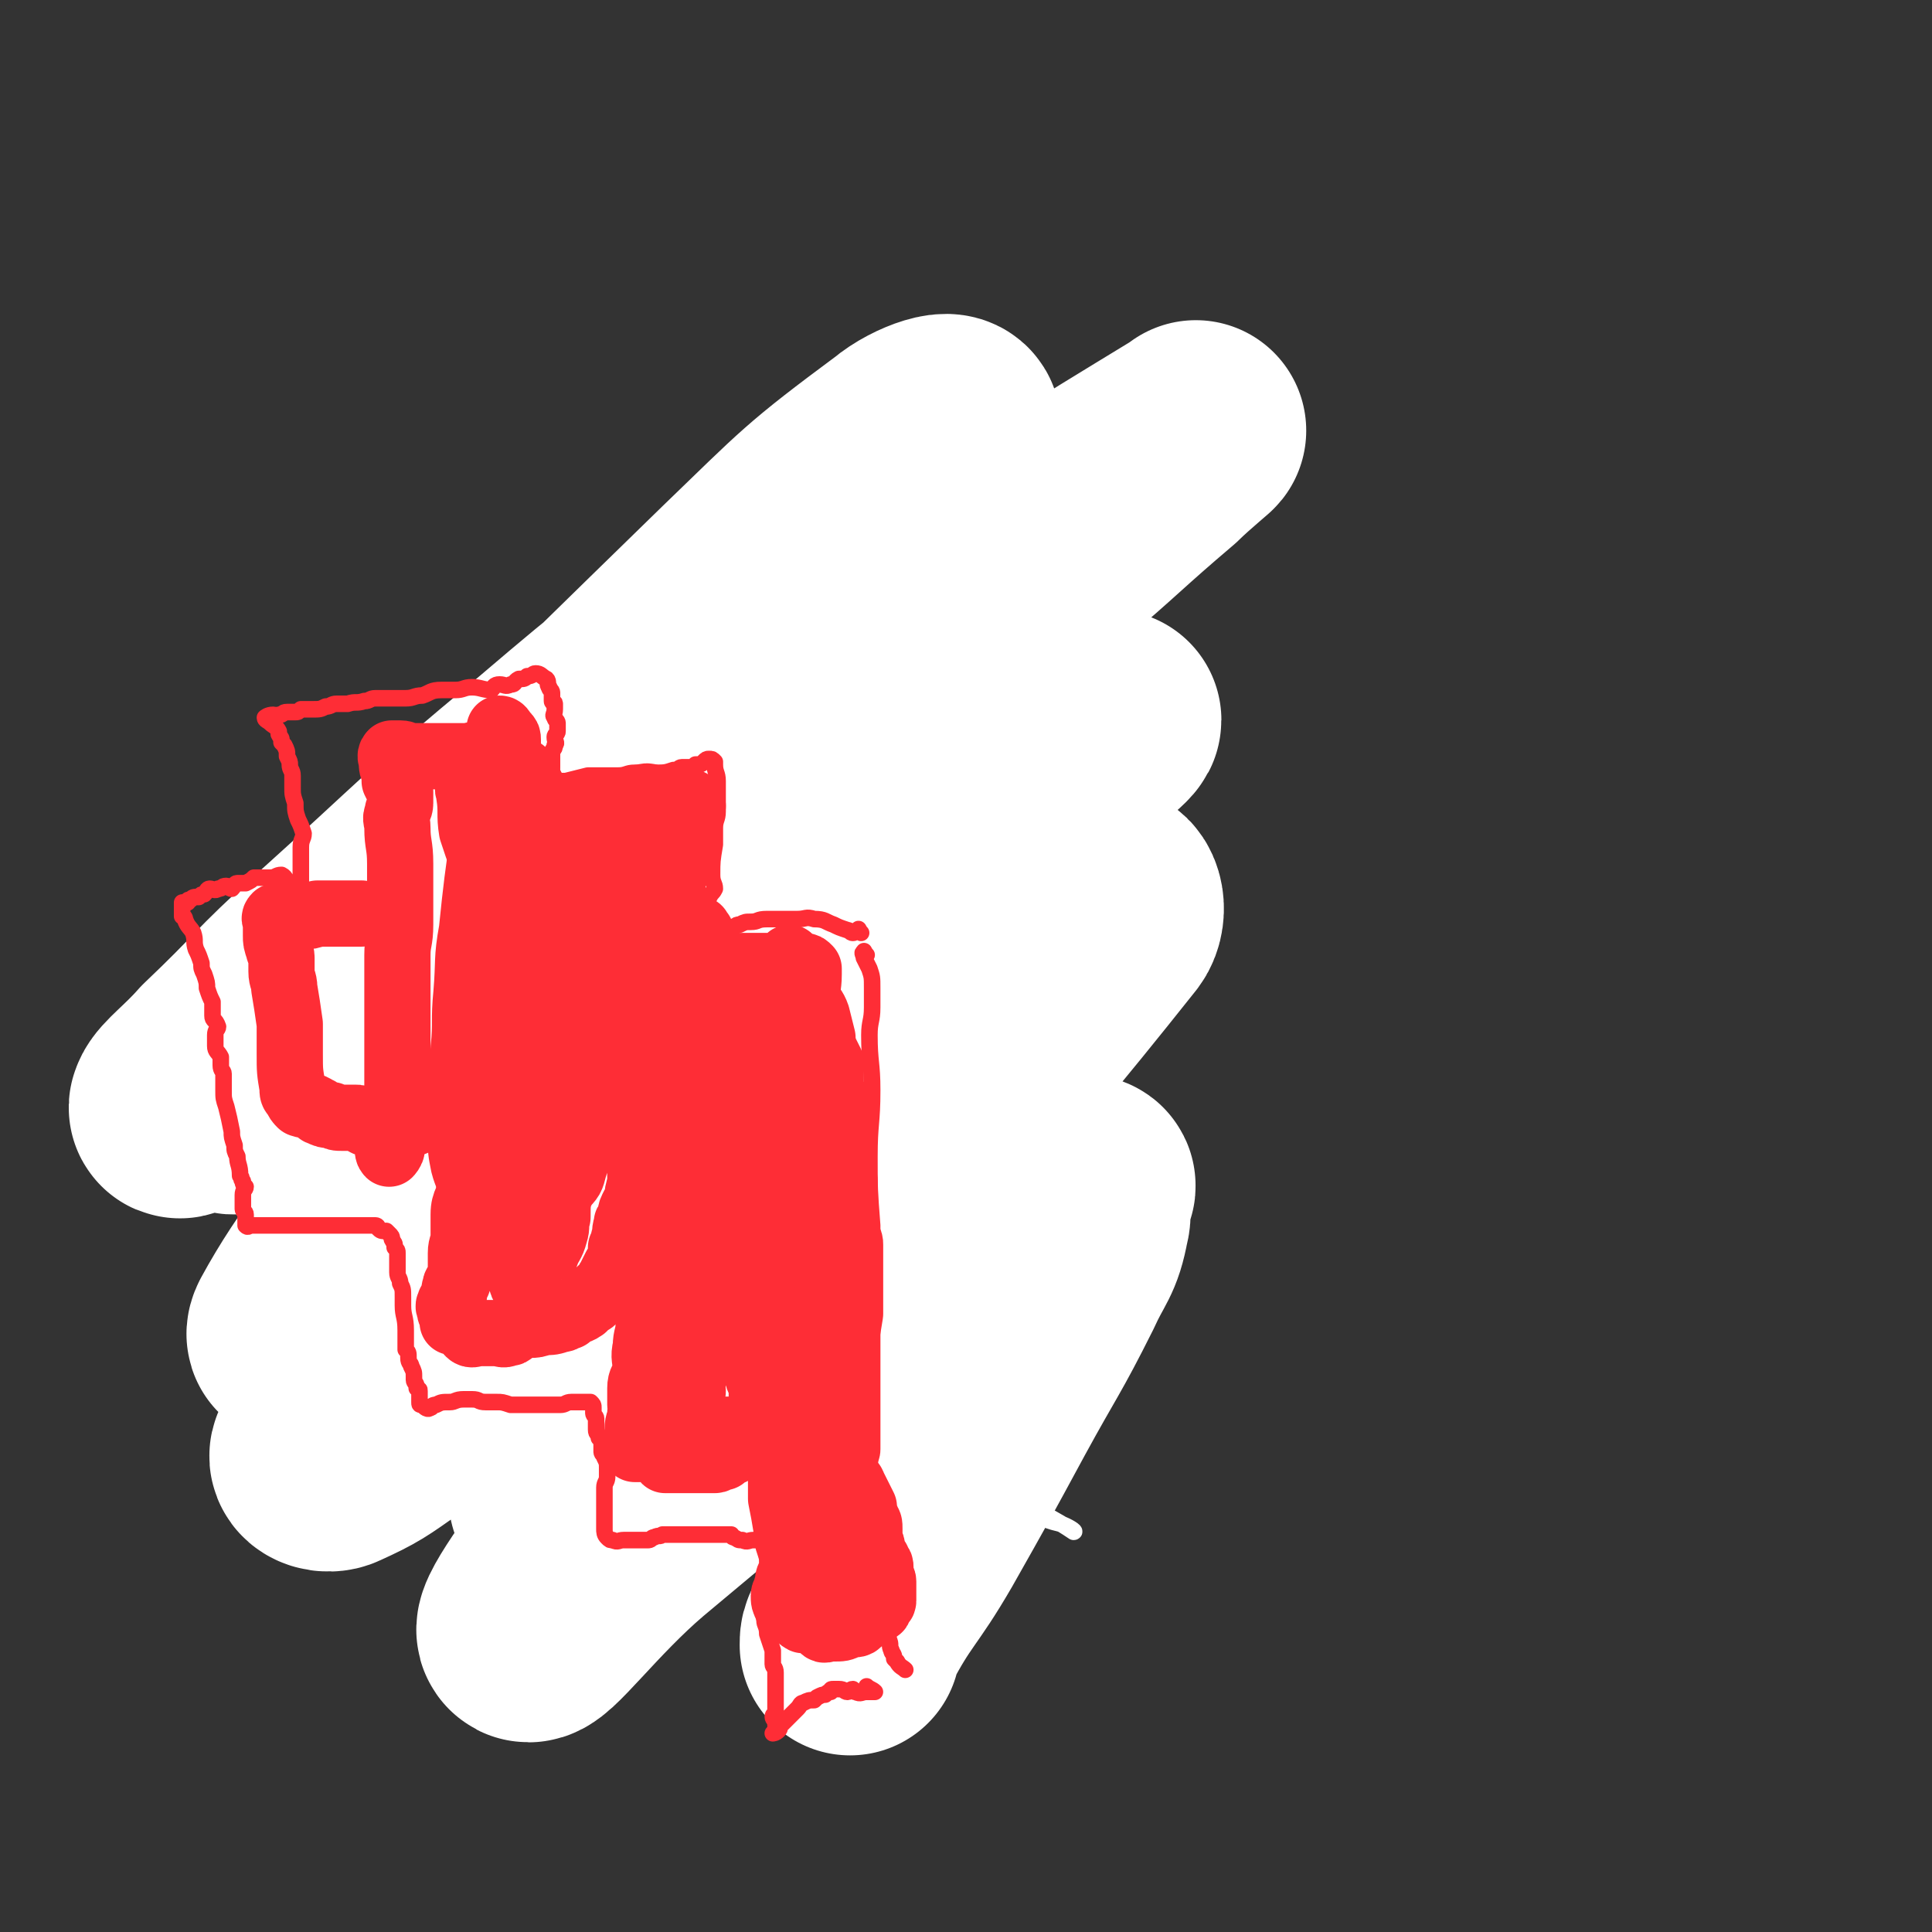 <svg viewBox='0 0 700 700' version='1.1' xmlns='http://www.w3.org/2000/svg' xmlns:xlink='http://www.w3.org/1999/xlink'><rect x="0" y="0" width="700" height="700" fill="#333333" stroke="none"/><g fill='none' stroke='#FE2D36' stroke-width='6' stroke-linecap='round' stroke-linejoin='round'><path d='M298,331c-1,-1 -1,-1 -1,-1 -1,-1 0,-1 0,-2 1,-2 2,-2 2,-4 0,-3 -1,-3 -3,-6 -3,-5 -3,-5 -7,-10 -12,-13 -10,-16 -24,-26 -12,-8 -13,-7 -27,-10 -12,-3 -13,-1 -26,0 -12,1 -12,1 -25,3 -8,1 -8,0 -16,2 -5,1 -6,0 -9,4 -8,8 -8,9 -12,20 -4,10 -2,10 -3,21 -1,11 -2,11 -1,23 1,9 1,9 4,17 1,6 1,6 4,11 5,9 6,9 12,16 4,4 5,3 9,7 4,4 4,4 8,8 5,5 5,5 10,9 3,3 4,2 8,5 2,2 2,3 4,5 2,2 3,1 5,3 4,4 4,4 8,8 2,2 2,2 4,3 2,2 2,2 4,4 1,1 1,1 2,2 2,1 1,1 3,2 2,1 2,0 4,1 3,1 3,1 5,2 3,2 3,1 5,3 2,2 2,2 4,4 3,2 3,2 6,4 4,3 4,3 8,6 3,3 3,3 7,6 3,2 3,2 6,4 3,3 3,3 7,5 '/><path d='M310,319c-1,-1 -1,-1 -1,-1 -1,-1 -2,-1 -2,0 -1,3 -1,3 -2,6 0,3 -1,2 -1,5 -1,2 0,2 -1,4 -1,3 -1,3 -1,6 -1,5 -2,5 -2,10 -1,6 0,6 0,12 -1,15 0,15 -1,30 0,8 -1,8 -1,16 0,8 0,8 0,16 0,5 -1,5 0,10 0,6 1,6 1,11 1,1 0,1 0,3 '/><path d='M257,481c-1,-1 -1,-1 -1,-1 -1,-1 -2,-1 -2,0 -1,1 -1,2 0,3 2,3 3,2 6,5 2,2 2,2 5,5 2,2 2,2 5,4 5,4 5,4 9,8 6,5 5,5 11,10 0,0 0,0 0,0 '/><path d='M267,470c-1,-1 -1,-2 -1,-1 -1,0 0,1 0,2 0,1 1,1 1,2 1,2 1,2 1,4 1,2 1,2 2,5 1,3 1,3 3,6 2,2 2,2 3,5 1,1 1,1 2,2 0,1 0,1 0,1 1,1 1,1 2,2 1,1 1,2 2,3 2,1 2,0 4,1 2,2 2,2 4,3 3,1 3,1 6,2 2,2 2,2 5,3 2,2 1,2 3,3 '/><path d='M311,443c-1,-1 -1,-2 -1,-1 -1,0 -1,1 -1,3 -1,1 -1,1 -1,2 -1,3 -1,3 -1,6 -1,4 0,4 -1,8 -1,5 -1,5 -1,10 0,6 0,6 1,12 1,7 0,7 1,13 1,7 1,7 2,13 '/></g>
<g fill='none' stroke='#FFFFFF' stroke-width='6' stroke-linecap='round' stroke-linejoin='round'><path d='M210,476c-1,-1 -1,-1 -1,-1 -1,-1 -1,-2 0,-2 2,-1 2,-1 5,0 3,1 3,2 7,4 4,2 4,3 8,5 8,6 8,6 15,11 9,7 9,7 17,14 7,6 7,7 13,13 8,7 8,7 16,14 9,6 9,5 17,11 6,5 6,6 12,11 6,5 7,4 13,9 4,4 4,4 8,8 4,3 4,3 7,6 1,1 1,1 3,3 0,1 0,1 1,2 0,1 2,2 1,1 -1,-2 -2,-4 -5,-8 -7,-6 -7,-6 -14,-11 -8,-7 -8,-8 -16,-15 -8,-6 -9,-5 -17,-11 -9,-5 -9,-5 -17,-11 -9,-6 -9,-6 -18,-11 -9,-6 -9,-5 -17,-11 -13,-9 -13,-10 -26,-20 -3,-2 -3,-2 -6,-4 -2,-1 -2,-2 -3,-3 0,-1 -1,-2 0,-2 1,0 2,1 3,2 9,5 9,6 18,11 14,7 14,6 29,12 18,8 18,7 36,15 15,5 15,5 29,11 13,5 13,6 26,11 11,5 11,5 22,9 4,2 4,2 8,3 3,1 6,3 5,3 -3,-2 -6,-4 -12,-7 -14,-6 -14,-6 -28,-13 -18,-9 -18,-9 -36,-18 -16,-8 -16,-8 -32,-16 -10,-5 -10,-5 -20,-9 -6,-4 -6,-4 -12,-7 -4,-2 -4,-2 -7,-4 -2,-1 -2,-2 -4,-3 -2,-2 -2,-1 -4,-3 -1,-1 -2,-2 -2,-2 5,3 6,4 12,7 15,10 15,11 31,19 14,7 14,6 29,12 10,4 10,4 20,7 5,2 5,1 11,3 3,1 3,2 7,3 1,1 2,0 4,0 0,0 2,1 1,1 -2,-1 -3,-2 -6,-4 -13,-6 -13,-6 -25,-12 -17,-9 -17,-9 -33,-19 -12,-8 -11,-8 -23,-16 -10,-8 -10,-8 -20,-15 -6,-4 -6,-4 -12,-7 -1,-1 -1,-1 -3,-2 -2,-1 -4,-3 -4,-2 2,2 4,5 8,9 12,11 12,11 24,22 17,14 17,14 36,27 16,12 16,12 33,23 14,8 14,8 28,16 5,3 5,3 10,6 3,1 4,1 7,2 2,0 2,0 4,0 0,0 1,1 0,1 -2,-1 -3,-1 -6,-2 -10,-6 -10,-6 -20,-12 -17,-10 -17,-10 -34,-20 -15,-9 -15,-9 -30,-18 -9,-6 -9,-5 -19,-10 -11,-6 -11,-6 -21,-13 -1,0 -2,-2 -2,-2 3,2 4,4 8,7 14,11 14,11 28,21 16,11 17,11 33,22 14,9 13,10 27,19 9,6 10,5 20,11 0,1 0,1 1,1 '/></g>
<g fill='none' stroke='#FFFFFF' stroke-width='80' stroke-linecap='round' stroke-linejoin='round'><path d='M188,349c-1,-1 -1,-2 -1,-1 -24,18 -24,19 -47,39 -9,8 -10,7 -18,16 -2,2 -4,5 -2,5 8,-2 12,-3 22,-11 41,-29 40,-30 79,-62 45,-37 45,-37 90,-74 35,-29 35,-29 70,-59 20,-17 20,-18 40,-35 5,-5 16,-14 11,-10 -41,25 -53,32 -104,68 -59,40 -58,42 -116,84 -62,45 -83,65 -125,90 -9,6 10,-15 23,-28 78,-81 78,-81 158,-159 28,-27 28,-28 59,-51 7,-6 20,-10 17,-5 -10,13 -22,20 -44,40 -38,34 -37,35 -75,69 -45,40 -45,39 -90,79 -29,25 -29,25 -58,49 -6,5 -13,10 -12,8 1,-3 8,-8 15,-16 20,-19 19,-20 39,-38 40,-36 39,-37 80,-71 34,-29 35,-29 71,-56 20,-15 20,-19 41,-28 7,-3 16,-2 15,3 -4,15 -11,18 -24,35 -38,49 -38,49 -76,97 -35,44 -36,43 -70,88 -25,33 -36,45 -48,67 -3,6 10,-5 19,-12 32,-25 31,-26 62,-53 43,-37 41,-39 85,-75 41,-32 81,-64 84,-61 3,4 -33,42 -72,77 -51,46 -54,42 -109,85 -4,3 -11,9 -8,6 28,-21 35,-26 70,-53 38,-30 38,-30 76,-60 41,-34 41,-35 82,-70 3,-2 7,-6 5,-5 -4,3 -8,7 -17,14 -45,38 -45,37 -90,76 -48,43 -48,43 -94,87 -35,33 -35,32 -68,67 -10,10 -12,12 -17,22 -1,2 3,3 5,2 11,-5 12,-6 22,-13 33,-24 33,-25 65,-50 42,-32 41,-33 83,-64 53,-40 57,-46 108,-77 4,-3 6,5 3,9 -58,73 -62,72 -124,144 -28,33 -30,32 -56,67 -17,22 -33,44 -31,46 2,3 18,-19 38,-36 55,-46 55,-46 112,-90 23,-19 24,-19 48,-35 2,-1 5,-1 4,0 -12,10 -15,11 -30,21 -29,20 -28,21 -58,40 -29,18 -29,18 -58,34 -16,9 -16,11 -33,18 -5,2 -10,2 -11,0 -2,-1 2,-4 6,-8 10,-11 10,-12 22,-22 25,-20 26,-20 53,-38 28,-17 28,-18 58,-32 14,-6 15,-6 30,-8 8,-2 9,-3 15,0 4,1 5,4 4,7 -2,11 -4,11 -9,22 -11,22 -12,22 -24,44 -13,24 -13,24 -26,47 -11,19 -13,18 -23,37 -1,2 -1,2 -1,4 '/></g>
<g fill='none' stroke='#FE2D36' stroke-width='6' stroke-linecap='round' stroke-linejoin='round'><path d='M312,338c-1,-1 -1,-2 -1,-1 -1,0 -1,1 -2,1 -1,0 -1,-1 -2,-1 -3,-1 -3,-1 -5,-2 -3,-1 -3,-2 -7,-2 -3,-1 -3,0 -6,0 -3,0 -3,0 -5,0 -3,0 -3,0 -6,0 -4,0 -3,1 -6,1 -2,0 -2,0 -4,1 -2,0 -1,1 -3,1 -1,0 -2,0 -3,0 -1,0 -1,1 -2,2 -1,0 -1,-1 -2,-1 -2,0 -2,0 -3,0 -1,0 -1,0 -2,0 -1,0 -1,-1 -1,-1 -1,0 -2,0 -2,0 0,0 1,0 2,-1 1,-1 1,-1 1,-2 1,-2 1,-2 2,-3 1,-3 1,-3 2,-5 1,-2 1,-1 2,-3 0,-2 -1,-2 -1,-5 0,-5 0,-5 1,-11 0,-3 0,-3 0,-6 0,-3 1,-3 1,-6 0,-2 0,-2 0,-4 0,-2 0,-2 0,-4 0,-1 0,-1 0,-3 0,-3 -1,-3 -1,-6 0,-1 0,-1 0,-1 -1,-1 -1,-1 -2,-1 -1,0 -1,0 -2,1 -1,1 -1,1 -3,1 0,1 0,1 -1,1 -2,0 -2,0 -4,0 -1,0 -1,1 -3,1 -3,1 -3,1 -7,1 -3,0 -3,0 -7,0 -3,0 -3,1 -6,1 -3,0 -3,0 -5,0 -3,0 -3,0 -6,0 -4,1 -4,1 -8,2 -2,0 -2,0 -3,0 -2,0 -4,1 -5,0 0,0 1,-1 2,-2 1,-1 1,-1 1,-3 0,0 0,0 0,-1 0,-2 0,-2 0,-4 0,-2 1,-1 1,-3 1,-1 0,-1 0,-3 0,-1 1,-1 1,-2 0,-1 0,-2 0,-3 0,-1 -1,-1 -1,-2 -1,-1 0,-1 0,-3 0,-1 0,-1 0,-2 0,-1 -1,0 -1,-1 0,-1 0,-2 0,-3 0,-1 -1,-1 -1,-2 -1,-1 0,-2 -1,-3 -2,-1 -2,-2 -4,-2 -1,0 -1,1 -3,1 -1,1 -1,1 -3,1 -2,1 -1,2 -3,2 -2,1 -2,0 -4,0 -2,0 -2,1 -3,2 -3,0 -4,-1 -7,-1 -3,0 -3,1 -6,1 -3,0 -3,0 -5,0 -4,0 -4,1 -7,2 -3,0 -3,1 -6,1 -3,0 -3,0 -7,0 -2,0 -2,0 -4,0 -2,0 -2,1 -4,1 -3,1 -3,0 -6,1 -2,0 -2,0 -4,0 -2,0 -2,1 -4,1 -2,1 -2,1 -5,1 -2,0 -2,0 -4,0 -1,1 -1,1 -2,1 -2,0 -2,0 -3,0 -2,0 -1,1 -3,1 -1,1 -1,0 -2,0 -2,0 -3,1 -3,1 0,1 1,1 2,2 1,1 2,1 3,3 0,0 0,1 0,1 1,2 1,1 1,3 1,1 1,1 1,1 1,2 1,2 1,4 1,2 1,2 1,3 0,2 1,2 1,4 0,2 0,2 0,4 0,3 0,3 1,6 0,3 0,3 1,6 1,2 1,2 2,5 0,2 -1,2 -1,5 0,1 0,1 0,3 0,1 0,1 0,3 0,1 0,1 0,2 0,2 0,2 0,4 0,0 0,0 0,1 0,1 0,1 0,2 0,1 0,2 0,2 0,-1 1,-2 0,-3 -1,-1 -1,0 -2,0 -2,0 -2,0 -2,-1 -2,-1 -1,-2 -3,-3 -2,0 -2,1 -4,1 -1,0 -1,0 -2,0 -2,0 -2,0 -4,0 -1,1 -1,1 -3,2 -1,0 -1,0 -3,0 -1,0 -1,1 -2,2 -1,0 -1,-1 -2,-1 -2,0 -1,1 -3,1 -1,1 -2,0 -3,0 -1,0 -1,1 -2,2 -1,0 -1,0 -2,1 -2,0 -2,0 -3,1 -1,0 -1,0 -1,1 -1,0 -1,0 -2,0 0,1 0,1 0,2 0,1 0,2 0,3 0,0 1,0 1,1 1,3 2,3 3,5 1,3 0,3 1,6 1,2 1,2 2,5 0,2 0,2 1,4 1,3 1,3 1,5 1,3 1,3 2,5 0,2 0,3 0,5 0,2 1,1 2,4 0,1 -1,1 -1,3 0,2 0,2 0,4 0,2 1,2 2,4 0,2 0,2 0,3 0,2 1,2 1,3 0,1 0,2 0,3 0,1 0,1 0,3 0,3 0,3 1,6 1,4 1,4 2,9 0,2 0,2 1,5 0,2 0,2 1,4 0,3 1,3 1,7 1,1 0,1 1,2 0,1 0,1 1,2 0,1 -1,1 -1,3 0,1 0,1 0,2 0,1 0,1 0,3 0,1 1,1 1,2 0,1 0,1 0,3 0,0 0,1 0,1 1,1 1,0 2,0 1,0 1,0 2,0 2,0 2,0 3,0 1,0 1,0 3,0 2,0 2,0 5,0 5,0 5,0 9,0 2,0 2,0 4,0 2,0 2,0 4,0 3,0 3,0 5,0 2,0 2,0 3,0 1,0 1,0 3,0 1,0 1,0 2,0 1,0 1,0 2,0 1,0 1,1 1,1 1,1 1,1 3,1 1,1 1,1 1,1 1,1 1,1 1,2 1,2 1,1 1,3 1,1 1,1 1,2 0,1 0,1 0,3 0,0 0,0 0,1 0,1 0,1 0,3 0,2 1,2 1,4 1,2 1,2 1,5 0,1 0,2 0,3 0,4 1,4 1,9 0,1 0,1 0,3 0,2 0,2 0,4 1,1 1,1 1,3 0,2 1,2 1,3 1,2 1,2 1,4 0,1 0,1 0,1 0,1 1,1 1,3 1,1 1,0 1,1 0,2 0,2 0,4 0,1 0,1 1,1 1,1 2,2 3,1 1,0 0,-1 2,-1 2,-1 2,-1 5,-1 2,0 2,-1 5,-1 1,0 1,0 3,0 3,0 2,1 5,1 2,0 2,0 4,0 2,0 2,0 5,1 2,0 2,0 4,0 5,0 5,0 9,0 2,0 2,0 3,0 1,0 1,0 2,0 2,0 2,-1 4,-1 1,0 1,0 2,0 2,0 2,0 4,0 1,0 1,0 1,0 1,1 1,1 1,2 0,1 0,1 0,2 0,1 1,1 1,2 0,1 0,1 0,2 0,1 0,1 0,2 0,2 1,1 1,3 1,1 1,1 1,3 0,1 0,1 0,2 0,1 1,1 1,2 1,2 1,2 1,4 0,1 0,1 0,3 0,2 -1,2 -1,4 0,2 0,2 0,3 0,1 0,1 0,3 0,1 0,1 0,2 0,1 0,1 0,2 0,1 0,1 0,2 0,1 0,1 0,2 0,1 0,1 0,1 0,1 0,2 1,3 1,1 1,1 2,1 2,1 2,0 4,0 1,0 1,0 3,0 1,0 1,0 3,0 1,0 2,0 3,0 1,0 1,-1 2,-1 2,-1 2,0 3,-1 2,0 2,0 4,0 2,0 2,0 4,0 1,0 1,0 3,0 2,0 2,0 5,0 2,0 2,0 5,0 2,0 2,0 4,0 0,0 0,1 1,1 2,1 1,1 3,1 2,1 2,0 4,0 1,0 1,0 2,0 1,0 1,0 2,0 1,0 1,0 2,0 1,0 2,0 2,1 0,1 -1,1 -1,2 -1,2 0,2 0,4 0,1 -1,0 -1,1 0,2 0,3 0,5 0,2 -1,2 -1,4 -1,1 -1,1 -1,2 0,2 0,2 0,4 0,3 0,3 0,6 0,2 1,2 1,5 1,3 1,3 2,6 0,2 0,2 0,5 0,1 1,1 1,3 0,1 0,1 0,3 0,1 0,1 0,2 0,1 0,1 0,2 0,3 0,3 0,5 0,1 0,1 0,1 0,1 0,1 0,2 0,0 -1,0 -1,1 0,1 1,1 1,3 1,0 0,1 0,1 0,1 -1,2 -1,2 0,0 1,0 2,-1 1,-1 0,-1 1,-2 1,-1 1,-1 2,-2 1,-1 1,-1 2,-2 1,-1 1,-1 2,-2 1,-1 1,-2 2,-2 2,-1 2,-1 4,-1 1,-1 1,-1 1,-1 2,-1 2,-1 3,-1 1,-1 1,-1 2,-1 0,-1 0,-1 1,-1 1,0 1,0 2,0 2,0 2,1 3,1 1,0 1,-1 2,-1 0,0 0,1 1,1 2,1 2,0 4,0 0,0 0,0 1,0 1,0 2,0 2,0 -1,-1 -2,-1 -3,-2 '/><path d='M314,346c-1,-1 -1,-2 -1,-1 -1,0 0,1 0,2 1,2 1,2 2,4 1,3 1,3 1,7 0,4 0,4 0,7 0,5 -1,5 -1,10 0,10 1,10 1,20 0,12 -1,12 -1,24 0,12 0,12 1,25 0,11 0,11 0,23 0,10 0,10 0,19 0,10 0,10 0,19 0,6 0,6 0,12 0,4 0,4 0,8 0,3 -1,3 -1,7 0,4 0,4 1,8 0,3 1,3 1,6 1,4 1,4 1,7 1,6 0,6 1,12 0,3 1,3 1,7 1,2 1,2 1,4 0,3 0,3 0,5 0,2 0,2 0,4 0,2 0,2 0,4 0,3 1,3 1,5 1,2 0,2 1,4 0,1 1,1 1,3 1,1 1,1 1,1 1,2 2,2 3,3 '/></g>
<g fill='none' stroke='#FE2D36' stroke-width='24' stroke-linecap='round' stroke-linejoin='round'><path d='M171,286c-1,-1 -1,-2 -1,-1 -1,1 0,1 0,3 1,6 0,7 1,13 3,9 3,9 7,19 3,10 4,10 8,21 5,12 4,12 9,25 4,13 5,13 9,26 2,10 2,10 4,20 '/><path d='M187,319c-1,-1 -2,-2 -1,-1 6,14 7,15 15,31 10,21 11,21 20,43 7,17 6,17 13,35 0,2 0,2 1,4 '/><path d='M202,326c-1,-1 -1,-2 -1,-1 -1,0 0,1 0,2 1,4 1,4 2,8 2,7 1,7 3,14 3,10 4,10 7,20 3,9 3,9 5,17 2,7 2,7 4,14 0,3 1,3 2,6 '/><path d='M190,284c-1,-1 -2,-2 -1,-1 0,0 0,1 1,2 1,2 2,1 2,2 1,1 1,1 1,2 0,1 0,1 0,3 0,0 0,1 0,1 1,1 1,1 2,1 1,0 1,0 3,0 0,0 0,0 1,0 1,0 2,0 3,0 1,0 1,-1 2,-1 2,-1 2,-1 4,-1 1,0 1,0 1,1 1,0 1,0 2,0 0,0 0,0 1,0 2,0 2,0 4,0 1,0 1,-1 3,-1 2,-1 2,-1 4,-1 2,0 2,0 3,0 1,0 1,-1 2,-1 1,-1 1,0 3,0 1,0 0,-1 1,-1 1,0 3,-1 3,0 0,1 -1,1 -2,2 -1,2 -1,2 -2,4 -1,2 -1,2 -1,4 -2,4 -2,4 -3,8 0,4 0,4 0,8 0,2 -1,2 -1,4 0,3 1,3 1,7 0,3 0,3 0,5 0,5 0,5 0,10 0,3 0,3 0,6 0,1 1,1 1,3 0,1 0,1 0,3 0,0 0,0 0,1 1,2 1,2 1,4 0,1 0,1 0,2 0,1 0,2 1,3 2,1 2,1 3,1 3,0 3,0 5,0 '/><path d='M244,295c-1,-1 -1,-1 -1,-1 -1,-1 -2,-1 -2,-1 -2,-1 -2,-3 -3,-3 0,0 1,2 1,3 1,5 1,5 2,10 1,3 1,3 2,6 0,4 0,4 0,8 0,5 1,5 1,9 0,5 0,5 0,10 0,5 1,5 1,9 0,4 0,4 0,8 0,3 0,3 0,6 0,2 1,2 2,4 1,4 1,4 1,8 0,2 0,2 0,5 '/><path d='M195,304c-1,-1 -2,-2 -1,-1 1,3 1,4 3,8 2,4 2,3 4,7 3,5 3,5 5,11 2,7 2,7 4,14 1,4 1,4 3,9 1,4 0,4 2,9 1,4 1,4 2,8 1,2 2,1 3,4 0,1 0,1 0,2 0,0 0,1 0,1 1,2 2,2 3,4 '/><path d='M212,314c-1,-1 -2,-2 -1,-1 1,2 2,3 4,6 1,2 1,2 2,3 0,2 1,2 1,4 1,1 1,1 1,3 0,3 0,3 0,6 0,2 1,2 1,5 0,4 0,4 0,8 '/><path d='M251,292c-1,-1 -1,-2 -1,-1 -1,0 -1,0 -2,1 -1,1 -1,1 -1,3 -1,1 -1,1 -2,2 0,1 0,1 0,2 -1,1 0,1 0,2 0,2 0,2 0,3 0,5 1,5 0,9 -1,7 -2,7 -3,14 0,3 0,4 0,7 0,2 -1,2 -1,5 0,3 0,3 0,5 0,9 0,9 -1,17 0,3 -1,3 -1,6 0,2 0,2 0,4 0,3 0,3 0,5 0,3 0,3 0,6 0,2 0,2 0,4 0,2 0,2 0,4 0,2 1,2 1,4 0,2 0,2 0,3 0,2 0,2 0,3 -1,3 -1,3 -1,5 0,2 0,2 0,3 0,1 0,1 0,2 0,2 0,2 0,3 0,1 1,1 1,2 '/><path d='M239,357c-1,-1 -2,-2 -1,-1 0,0 0,1 1,3 0,2 1,1 2,3 2,4 2,4 4,8 2,8 2,8 3,16 2,9 3,9 4,19 1,9 1,9 1,18 1,8 1,8 1,15 0,4 0,4 0,8 0,1 0,1 0,1 '/><path d='M254,338c-1,-1 -1,-2 -1,-1 -1,0 -1,1 -1,2 0,1 0,1 1,2 0,1 -1,1 -1,1 1,2 1,1 3,3 1,1 0,1 1,1 1,1 1,1 2,1 1,1 1,1 3,1 1,1 1,1 3,2 2,0 2,0 5,0 2,0 2,0 4,0 2,0 2,0 4,0 1,0 1,0 2,0 1,0 1,0 2,0 2,0 2,0 4,0 1,0 1,0 1,0 2,0 2,0 3,0 1,0 1,0 2,0 1,0 1,0 2,1 0,1 0,1 0,2 0,5 -1,5 0,9 1,3 2,3 3,6 1,4 1,4 2,8 0,2 0,2 1,5 1,2 1,2 2,4 0,2 0,2 0,4 0,2 0,2 0,5 0,2 1,2 2,5 0,2 0,2 0,4 0,1 1,1 1,3 0,2 0,2 0,5 0,2 0,2 0,4 0,3 1,3 1,6 0,2 0,2 0,4 0,1 1,1 1,3 0,1 0,1 0,3 0,1 0,1 0,2 0,2 0,2 0,4 0,3 0,3 0,5 0,1 0,1 0,3 0,1 1,1 1,3 1,2 1,2 1,3 0,5 0,5 0,9 0,2 0,2 0,3 0,2 0,2 0,3 0,2 0,2 0,4 0,3 0,3 0,6 -1,6 -1,6 -2,13 0,1 0,1 0,3 0,1 0,1 0,2 0,2 0,2 0,3 0,1 0,1 0,2 0,1 0,1 0,2 0,1 0,1 0,3 0,1 0,1 0,3 0,2 0,2 0,4 0,1 0,1 0,3 0,1 0,1 0,2 0,2 0,2 0,4 0,0 0,0 0,1 0,2 0,2 0,4 0,1 0,1 0,2 0,1 0,1 0,2 0,1 0,1 0,2 0,1 0,1 0,2 0,1 0,1 0,2 1,1 1,1 2,2 0,1 1,0 1,1 1,2 1,2 2,4 1,2 1,2 2,4 0,1 0,1 0,2 1,2 1,2 1,3 1,1 1,1 1,3 0,1 0,1 0,2 0,1 0,1 0,2 0,1 1,1 1,3 0,1 0,1 0,2 0,1 1,1 1,2 1,0 1,0 1,1 1,1 1,1 1,2 0,2 0,2 0,3 0,1 1,1 1,2 0,1 0,1 0,3 0,0 0,0 0,1 0,1 0,2 0,3 0,1 -1,0 -1,1 -1,1 0,2 -1,2 -1,1 -1,0 -2,0 -1,0 -1,0 -2,0 -2,0 -2,0 -4,0 -1,0 -1,0 -3,0 0,0 0,0 -1,0 -1,0 -2,0 -3,0 -1,0 0,1 -1,1 -1,0 -2,0 -3,0 0,0 -1,0 -1,1 -1,1 0,2 -1,2 -1,1 -1,0 -2,0 -2,0 -2,0 -3,0 0,0 0,0 -1,0 -2,-1 -1,-2 -3,-3 0,0 -1,0 -1,0 -1,-1 -2,-1 -2,-2 -1,-2 -1,-2 -1,-4 0,-1 1,-1 1,-3 1,-2 0,-2 1,-4 1,-2 1,-2 1,-4 0,-3 0,-4 -1,-7 -1,-3 -1,-3 -1,-6 -1,-6 -1,-6 -2,-11 0,-5 0,-5 0,-11 0,-7 0,-7 -1,-15 -1,-6 -2,-6 -3,-13 0,-7 1,-7 1,-14 0,-8 0,-8 0,-16 0,-8 -1,-8 -1,-16 0,-7 0,-7 0,-15 1,-8 1,-8 1,-16 0,-6 0,-6 1,-12 0,-5 0,-5 1,-10 0,-4 0,-4 1,-8 0,-4 1,-4 1,-9 1,-4 0,-4 1,-9 0,-3 0,-3 0,-6 1,-2 1,-2 1,-4 0,-2 0,-2 0,-3 0,-2 0,-2 0,-4 0,-1 0,-1 0,-2 0,-4 0,-4 0,-7 0,-1 0,-1 0,-3 0,-1 0,-3 0,-3 0,0 0,2 1,4 0,2 1,2 1,3 1,2 1,2 2,5 1,3 1,3 2,6 1,2 1,2 2,5 0,2 1,2 1,4 1,3 0,3 1,6 0,2 1,2 1,4 1,3 0,3 0,5 0,5 0,5 1,9 0,5 1,5 1,10 1,6 0,6 0,12 0,5 0,5 0,10 0,11 0,11 0,21 0,11 0,11 0,21 0,9 0,9 0,19 0,7 0,7 0,14 0,4 1,4 1,8 0,3 0,3 -1,5 -1,2 -1,2 -1,4 -1,2 0,2 0,5 0,2 0,2 0,4 0,3 1,3 1,5 0,2 0,2 0,4 0,3 1,3 1,5 1,2 0,2 1,4 0,1 1,1 0,2 0,2 0,2 -1,4 -1,3 -1,3 -2,5 -1,2 0,2 -1,5 -1,2 -1,1 -1,3 0,2 0,2 0,3 0,1 -1,1 -1,2 -1,1 0,2 0,3 0,2 0,2 1,3 0,1 0,1 1,2 0,1 0,1 0,3 0,1 0,1 0,2 0,1 1,1 1,3 0,0 0,1 0,1 1,1 1,0 2,0 1,0 1,0 2,0 3,0 3,0 5,-1 2,-1 3,0 4,-1 0,-1 -1,-1 -1,-2 0,-2 0,-2 -1,-4 0,0 0,0 0,-1 '/><path d='M278,359c-1,-1 -2,-2 -1,-1 0,1 1,1 1,3 1,3 0,3 0,5 0,4 -1,4 -1,7 -1,4 0,4 0,8 0,4 -1,4 -1,8 0,7 0,7 0,13 0,6 0,6 0,12 0,6 0,6 0,12 0,7 0,7 0,15 0,5 0,5 0,10 0,3 -1,3 -1,6 0,3 0,3 0,5 0,3 1,3 1,5 0,1 0,1 0,3 0,2 0,2 0,3 0,2 0,2 0,3 0,3 0,3 0,5 -1,6 -1,6 -2,12 0,1 0,1 0,3 1,2 0,2 1,4 1,2 1,1 2,3 0,1 -1,1 -1,2 0,2 0,2 0,3 0,1 0,1 0,3 0,2 -1,2 -1,4 0,1 0,1 0,1 0,1 0,1 0,2 -1,1 -1,1 -3,2 0,0 -1,0 -1,0 -2,0 -2,0 -4,-1 0,-1 0,-1 -1,-1 -2,0 -2,0 -5,0 -1,0 -1,0 -1,0 -2,0 -2,0 -3,0 -1,0 -1,1 -2,1 -2,1 -2,1 -5,2 -1,0 -1,0 -3,0 -1,0 -1,1 -2,2 -1,0 -1,0 -1,0 -1,1 -1,1 -3,1 -2,1 -2,0 -4,0 -1,0 -1,0 -2,0 -1,0 0,1 -1,1 -1,0 -2,0 -3,0 -1,0 -1,0 -1,0 -1,-1 0,-1 0,-2 1,-2 1,-1 2,-3 0,-1 -1,-1 -1,-2 0,-3 1,-3 1,-6 1,-2 0,-2 0,-3 0,-3 0,-3 0,-6 0,-3 1,-3 2,-6 0,-5 -1,-5 0,-9 0,-4 1,-4 1,-8 1,-4 2,-4 2,-9 0,-4 0,-4 0,-8 0,-4 0,-4 1,-7 0,-4 1,-4 1,-7 1,-4 1,-4 2,-7 0,-4 0,-5 1,-8 1,-5 2,-4 4,-8 2,-4 2,-4 3,-8 2,-4 2,-4 3,-9 1,-5 0,-5 1,-10 1,-6 1,-6 3,-11 2,-9 2,-9 4,-18 0,-1 0,-1 0,-3 0,-1 0,-2 0,-2 0,1 0,3 0,5 0,3 1,3 1,6 1,2 0,2 0,5 0,3 0,3 0,5 1,5 1,5 2,9 0,4 0,4 0,7 0,4 0,4 -1,8 0,2 -1,2 -1,4 -1,3 -1,3 -1,7 -1,5 -1,5 -1,10 0,5 0,5 -1,10 -1,6 -1,6 -1,12 0,3 0,3 0,6 0,4 1,4 0,7 -1,5 -2,4 -3,9 -1,3 0,3 0,7 0,3 0,3 0,6 0,3 0,3 -1,5 0,2 0,2 -1,4 -1,2 -1,2 -1,4 -1,2 0,2 0,3 0,1 -1,1 -1,3 -1,1 -1,1 -2,3 -1,2 -1,2 -2,3 -1,2 -2,1 -3,3 0,0 0,1 0,1 -1,2 -1,2 -1,3 -1,1 0,1 0,1 0,2 -1,2 -1,4 0,1 0,1 0,1 0,1 -1,2 0,3 1,0 1,0 2,0 2,0 2,0 4,0 2,0 2,0 4,0 1,0 1,0 3,0 1,0 1,0 3,0 1,0 1,0 2,0 1,0 1,-1 3,-1 2,-2 2,-1 5,-3 1,-1 1,-1 2,-2 '/><path d='M238,391c-1,-1 -1,-2 -1,-1 -2,0 -3,1 -4,3 -1,1 1,1 1,3 0,1 0,1 0,3 0,2 0,2 -1,4 0,2 0,2 0,4 0,2 0,2 0,4 0,3 0,3 0,5 0,2 0,2 0,4 0,3 0,3 -1,5 0,2 0,2 0,4 -1,3 -1,3 -1,6 -1,1 -1,1 -2,3 -1,2 0,2 -1,4 -1,1 -1,1 -1,2 -1,3 0,3 -1,5 0,1 0,1 0,2 -1,1 -1,1 -1,1 0,2 0,2 0,3 0,1 -1,1 -1,3 -1,1 -1,1 -1,1 -1,2 -1,2 -2,4 -1,1 0,2 -1,3 -2,1 -2,1 -3,2 -1,1 -1,1 -2,2 0,0 0,1 0,1 -1,1 -2,1 -3,1 -1,1 0,2 -1,2 -1,1 -2,1 -3,1 -1,1 -1,1 -2,2 -2,0 -1,1 -3,1 -3,1 -3,1 -6,1 -3,1 -3,1 -5,1 -1,0 -2,0 -3,0 -1,0 -1,1 -3,2 -1,1 -1,1 -2,1 -2,1 -2,0 -4,0 -2,0 -2,0 -3,0 -1,0 -1,0 -2,0 -1,0 -1,0 -2,0 -1,0 -2,1 -3,0 -1,-1 0,-2 -2,-3 -1,-1 -1,0 -2,-1 -1,0 -2,0 -2,0 0,-1 0,-1 0,-2 -1,-2 -1,-1 -1,-3 -1,-1 0,-1 0,-2 0,0 1,0 1,-1 1,-2 0,-2 1,-5 0,-1 1,-1 1,-2 1,-3 1,-3 1,-6 0,-2 0,-2 0,-4 0,-3 1,-3 1,-6 0,-4 0,-4 0,-8 0,-5 2,-5 2,-9 0,-5 -1,-5 -2,-9 -1,-5 -1,-5 -1,-10 -1,-8 0,-8 0,-16 0,-8 1,-8 1,-16 1,-10 0,-10 1,-20 1,-12 0,-12 2,-23 3,-30 4,-29 8,-59 1,-4 1,-4 1,-8 1,-3 1,-3 1,-5 0,0 0,-1 0,-1 1,0 1,1 2,2 1,1 1,1 1,2 0,2 0,2 0,5 0,2 0,2 1,5 1,2 1,2 1,5 1,3 0,3 0,6 0,3 1,3 1,7 0,4 0,4 0,8 0,4 -1,4 -1,8 0,5 0,5 0,11 0,6 0,6 0,11 0,9 0,9 0,17 0,9 1,9 1,18 1,10 0,10 0,19 0,10 1,10 1,20 0,9 0,10 0,19 -1,7 -1,7 -1,15 0,11 0,12 2,22 0,2 1,2 3,2 0,0 1,0 1,0 1,-3 1,-3 2,-6 1,-3 2,-3 3,-6 1,-3 2,-3 3,-7 1,-3 0,-3 1,-6 0,-5 0,-5 1,-9 1,-4 1,-4 2,-8 1,-3 1,-3 1,-6 1,-1 1,-1 1,-3 0,-1 0,-1 1,-3 0,-1 0,-2 0,-2 1,0 2,1 2,3 0,2 0,2 0,4 -1,3 -1,3 -2,6 -1,4 -1,4 -4,7 -1,3 -1,3 -4,5 -1,1 -1,1 -2,2 -2,0 -2,1 -3,1 -2,1 -2,1 -4,1 -1,0 -1,0 -2,0 -2,0 -2,-1 -3,-2 -2,0 -2,0 -3,-1 -1,-1 0,-1 0,-3 0,-2 -1,-2 -1,-4 0,-2 0,-2 0,-4 0,-4 0,-4 0,-7 0,-2 1,-2 1,-5 0,-3 0,-3 0,-6 2,-20 3,-20 5,-39 1,-5 0,-5 1,-10 1,-5 1,-5 1,-10 1,-5 1,-5 1,-11 1,-5 1,-4 2,-9 0,-4 0,-4 0,-7 0,-3 1,-3 2,-6 0,-3 0,-3 0,-6 0,-2 0,-2 0,-4 0,-2 1,-2 1,-4 0,0 0,0 0,-1 0,-2 0,-2 0,-3 0,-1 0,-1 0,-2 -1,-2 -1,-2 -2,-4 0,0 0,0 0,-1 -1,-1 -1,-1 -1,-3 0,0 0,0 0,-1 0,-1 -1,-1 -1,-2 -1,-2 -1,-2 -2,-4 -1,-1 -1,-1 -2,-1 -2,-1 -2,-1 -4,-2 0,0 0,0 -1,0 -2,0 -2,-1 -3,-1 -1,-1 -1,-1 -1,-1 -1,0 -2,0 -3,0 -2,0 -1,-1 -3,-1 -2,-1 -2,0 -3,0 -1,0 -1,0 -3,0 -1,0 -1,0 -3,0 -1,0 -1,0 -2,0 -2,0 -2,0 -3,0 -2,0 -2,0 -4,0 -1,0 -1,0 -2,0 -2,0 -2,0 -3,0 -1,0 -1,0 -2,0 -1,0 -1,-1 -3,-1 -1,0 -1,0 -2,0 -1,0 -1,0 -1,0 -1,1 0,2 0,3 0,2 0,2 1,4 0,2 0,2 0,3 1,2 1,2 2,4 0,2 0,2 0,4 0,2 -1,2 -1,4 -1,2 0,2 0,5 0,6 1,6 1,13 0,2 0,2 0,4 0,3 0,3 0,5 0,2 0,2 0,4 0,4 0,4 0,9 0,6 -1,6 -1,11 0,4 0,4 0,8 0,3 0,3 0,5 0,4 0,4 0,7 0,3 0,3 0,5 0,4 0,4 0,8 0,3 0,3 0,7 0,4 0,4 0,8 0,3 -1,3 -1,6 0,2 0,2 0,5 0,2 0,2 0,4 0,1 0,1 0,3 0,1 -1,1 -1,2 0,1 0,1 0,2 0,1 -1,2 -1,2 -1,-1 0,-2 0,-3 0,-2 -1,-2 -1,-4 0,-2 1,-2 2,-4 2,-2 2,-2 4,-3 1,0 1,1 2,1 2,0 2,-2 3,-1 0,0 1,1 0,2 -1,1 -1,1 -3,1 -1,1 0,1 -1,1 -2,0 -2,0 -3,0 -1,0 -1,0 -2,0 -3,0 -3,-1 -6,-1 -1,0 -2,0 -3,0 -1,0 -1,-1 -2,-1 -1,-1 -1,-1 -2,-1 -2,0 -2,0 -3,0 -1,0 -1,0 -2,0 -2,0 -2,0 -4,-1 -2,0 -2,0 -4,-1 -1,0 0,-1 -1,-1 -3,-2 -3,-1 -6,-2 -1,-1 -1,-1 -2,-3 -1,-1 -1,-1 -1,-3 -1,-6 -1,-6 -1,-12 0,-6 0,-6 0,-11 -1,-7 -1,-7 -2,-13 0,-3 -1,-3 -1,-6 0,-3 0,-3 0,-5 0,-2 -1,-2 -1,-3 -1,-3 -1,-3 -1,-5 0,-2 0,-2 0,-5 0,-1 -1,-1 0,-2 1,0 1,0 2,0 2,0 1,1 3,1 2,0 2,-1 5,-1 2,0 2,0 5,-1 2,0 2,0 4,0 1,0 1,0 3,0 5,0 5,0 9,0 0,0 0,0 0,0 '/></g>
</svg>